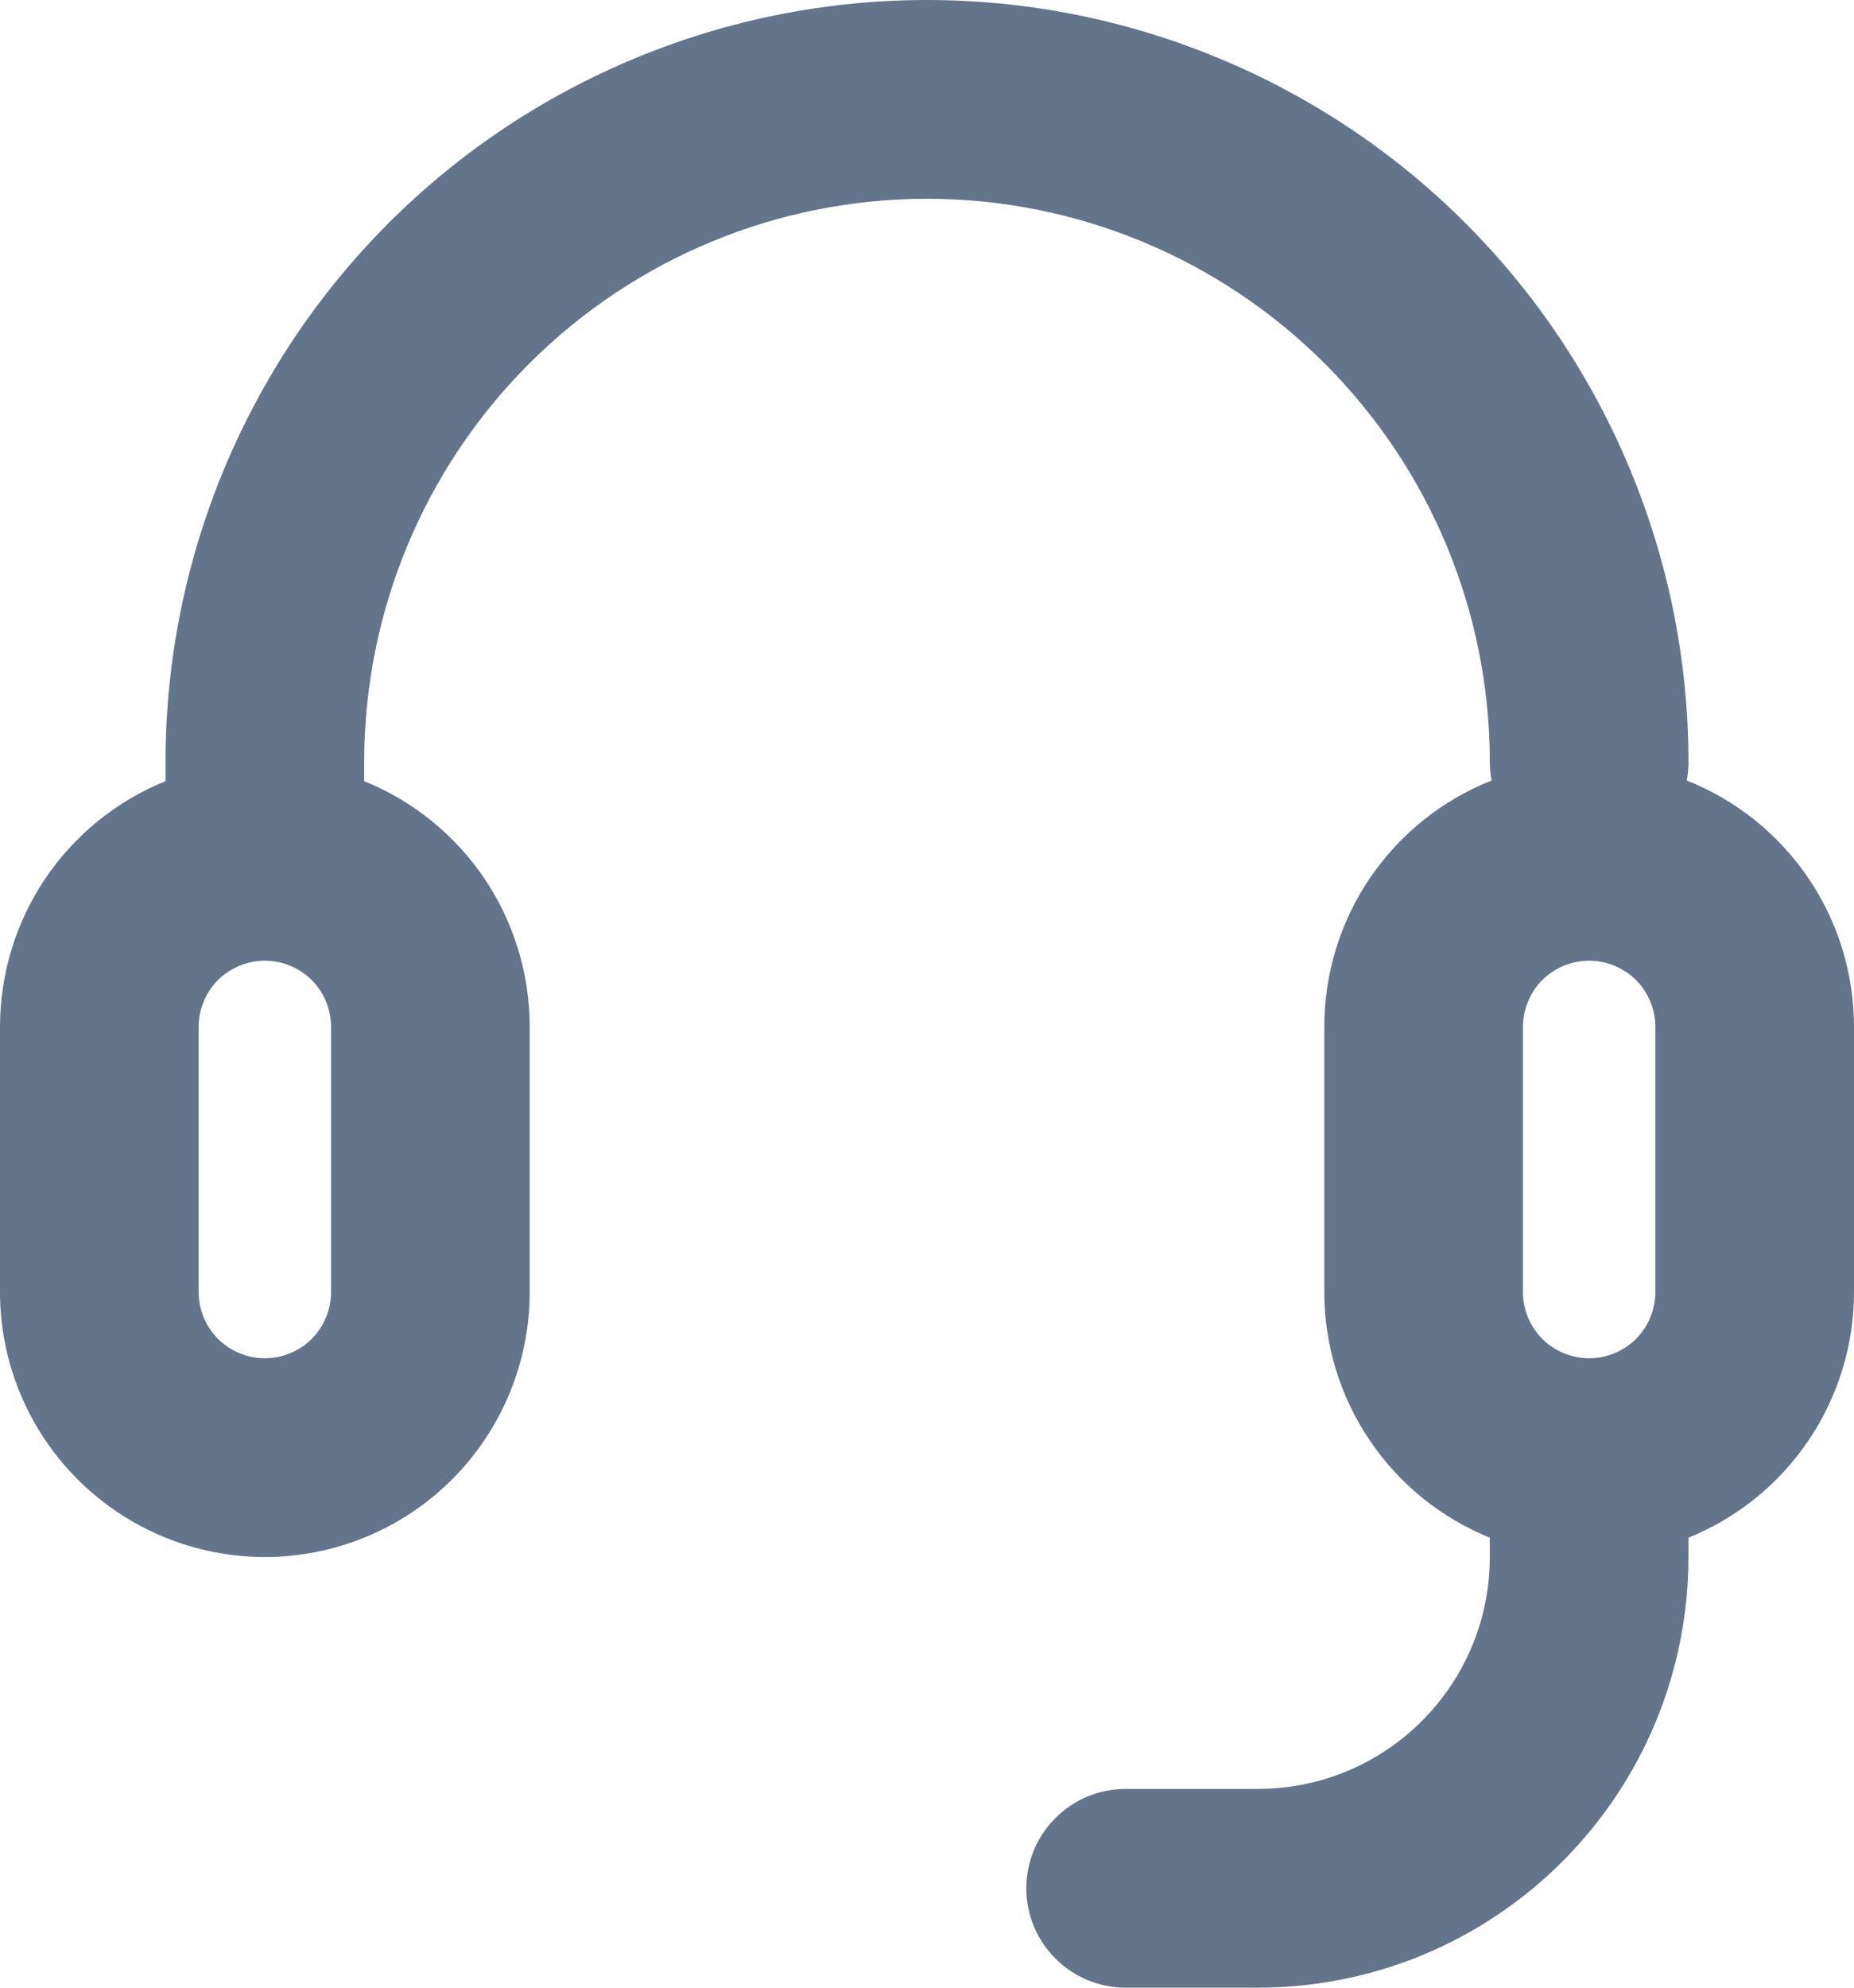 <svg width="14" height="15" viewBox="0 0 14 15" fill="none" xmlns="http://www.w3.org/2000/svg">
<path fill-rule="evenodd" clip-rule="evenodd" d="M1.25 5.75C1.25 4.995 1.399 4.247 1.688 3.55C1.977 2.852 2.4 2.218 2.934 1.684C3.468 1.15 4.102 0.727 4.8 0.438C5.497 0.149 6.245 0 7 0C7.755 0 8.503 0.149 9.2 0.438C9.898 0.727 10.532 1.15 11.066 1.684C11.6 2.218 12.023 2.852 12.312 3.55C12.601 4.247 12.75 4.995 12.75 5.75C12.75 5.797 12.746 5.844 12.737 5.89C13.11 6.038 13.429 6.294 13.655 6.626C13.88 6.957 14 7.349 14 7.75V9.75C14 10.148 13.881 10.538 13.658 10.868C13.436 11.198 13.119 11.455 12.75 11.604V11.75C12.75 12.177 12.666 12.599 12.503 12.994C12.339 13.388 12.1 13.746 11.798 14.048C11.496 14.35 11.138 14.589 10.744 14.753C10.349 14.916 9.927 15 9.5 15H8.5C8.301 15 8.11 14.921 7.97 14.78C7.829 14.64 7.75 14.449 7.75 14.25C7.75 14.051 7.829 13.86 7.97 13.72C8.11 13.579 8.301 13.5 8.5 13.5H9.5C9.964 13.5 10.409 13.316 10.737 12.987C11.066 12.659 11.25 12.214 11.25 11.75V11.604C10.881 11.455 10.564 11.198 10.342 10.868C10.119 10.538 10 10.148 10 9.75V7.75C10 7.349 10.12 6.957 10.345 6.626C10.571 6.294 10.89 6.038 11.263 5.89C11.254 5.844 11.25 5.797 11.25 5.75C11.25 4.623 10.802 3.542 10.005 2.745C9.208 1.948 8.127 1.5 7 1.5C5.873 1.5 4.792 1.948 3.995 2.745C3.198 3.542 2.75 4.623 2.75 5.75V5.895C3.119 6.044 3.436 6.301 3.659 6.631C3.881 6.962 4 7.351 4 7.75V9.75C4 10.28 3.789 10.789 3.414 11.164C3.039 11.539 2.53 11.75 2 11.75C1.47 11.75 0.961 11.539 0.586 11.164C0.211 10.789 2.25869e-07 10.28 2.25869e-07 9.75V7.75C-0 7.351 0.119 6.962 0.341 6.631C0.564 6.301 0.881 6.044 1.25 5.895V5.75ZM2.5 9.75V7.75C2.5 7.617 2.447 7.49 2.354 7.396C2.26 7.303 2.133 7.25 2 7.25C1.867 7.25 1.74 7.303 1.646 7.396C1.553 7.49 1.5 7.617 1.5 7.75V9.75C1.5 9.883 1.553 10.01 1.646 10.104C1.74 10.197 1.867 10.25 2 10.25C2.133 10.25 2.26 10.197 2.354 10.104C2.447 10.01 2.5 9.883 2.5 9.75ZM12.5 7.75V9.75C12.5 9.883 12.447 10.01 12.354 10.104C12.26 10.197 12.133 10.25 12 10.25C11.867 10.25 11.74 10.197 11.646 10.104C11.553 10.01 11.5 9.883 11.5 9.75V7.75C11.5 7.617 11.553 7.49 11.646 7.396C11.74 7.303 11.867 7.25 12 7.25C12.133 7.25 12.26 7.303 12.354 7.396C12.447 7.49 12.5 7.617 12.5 7.75Z" fill="#64748B"/>
</svg>
